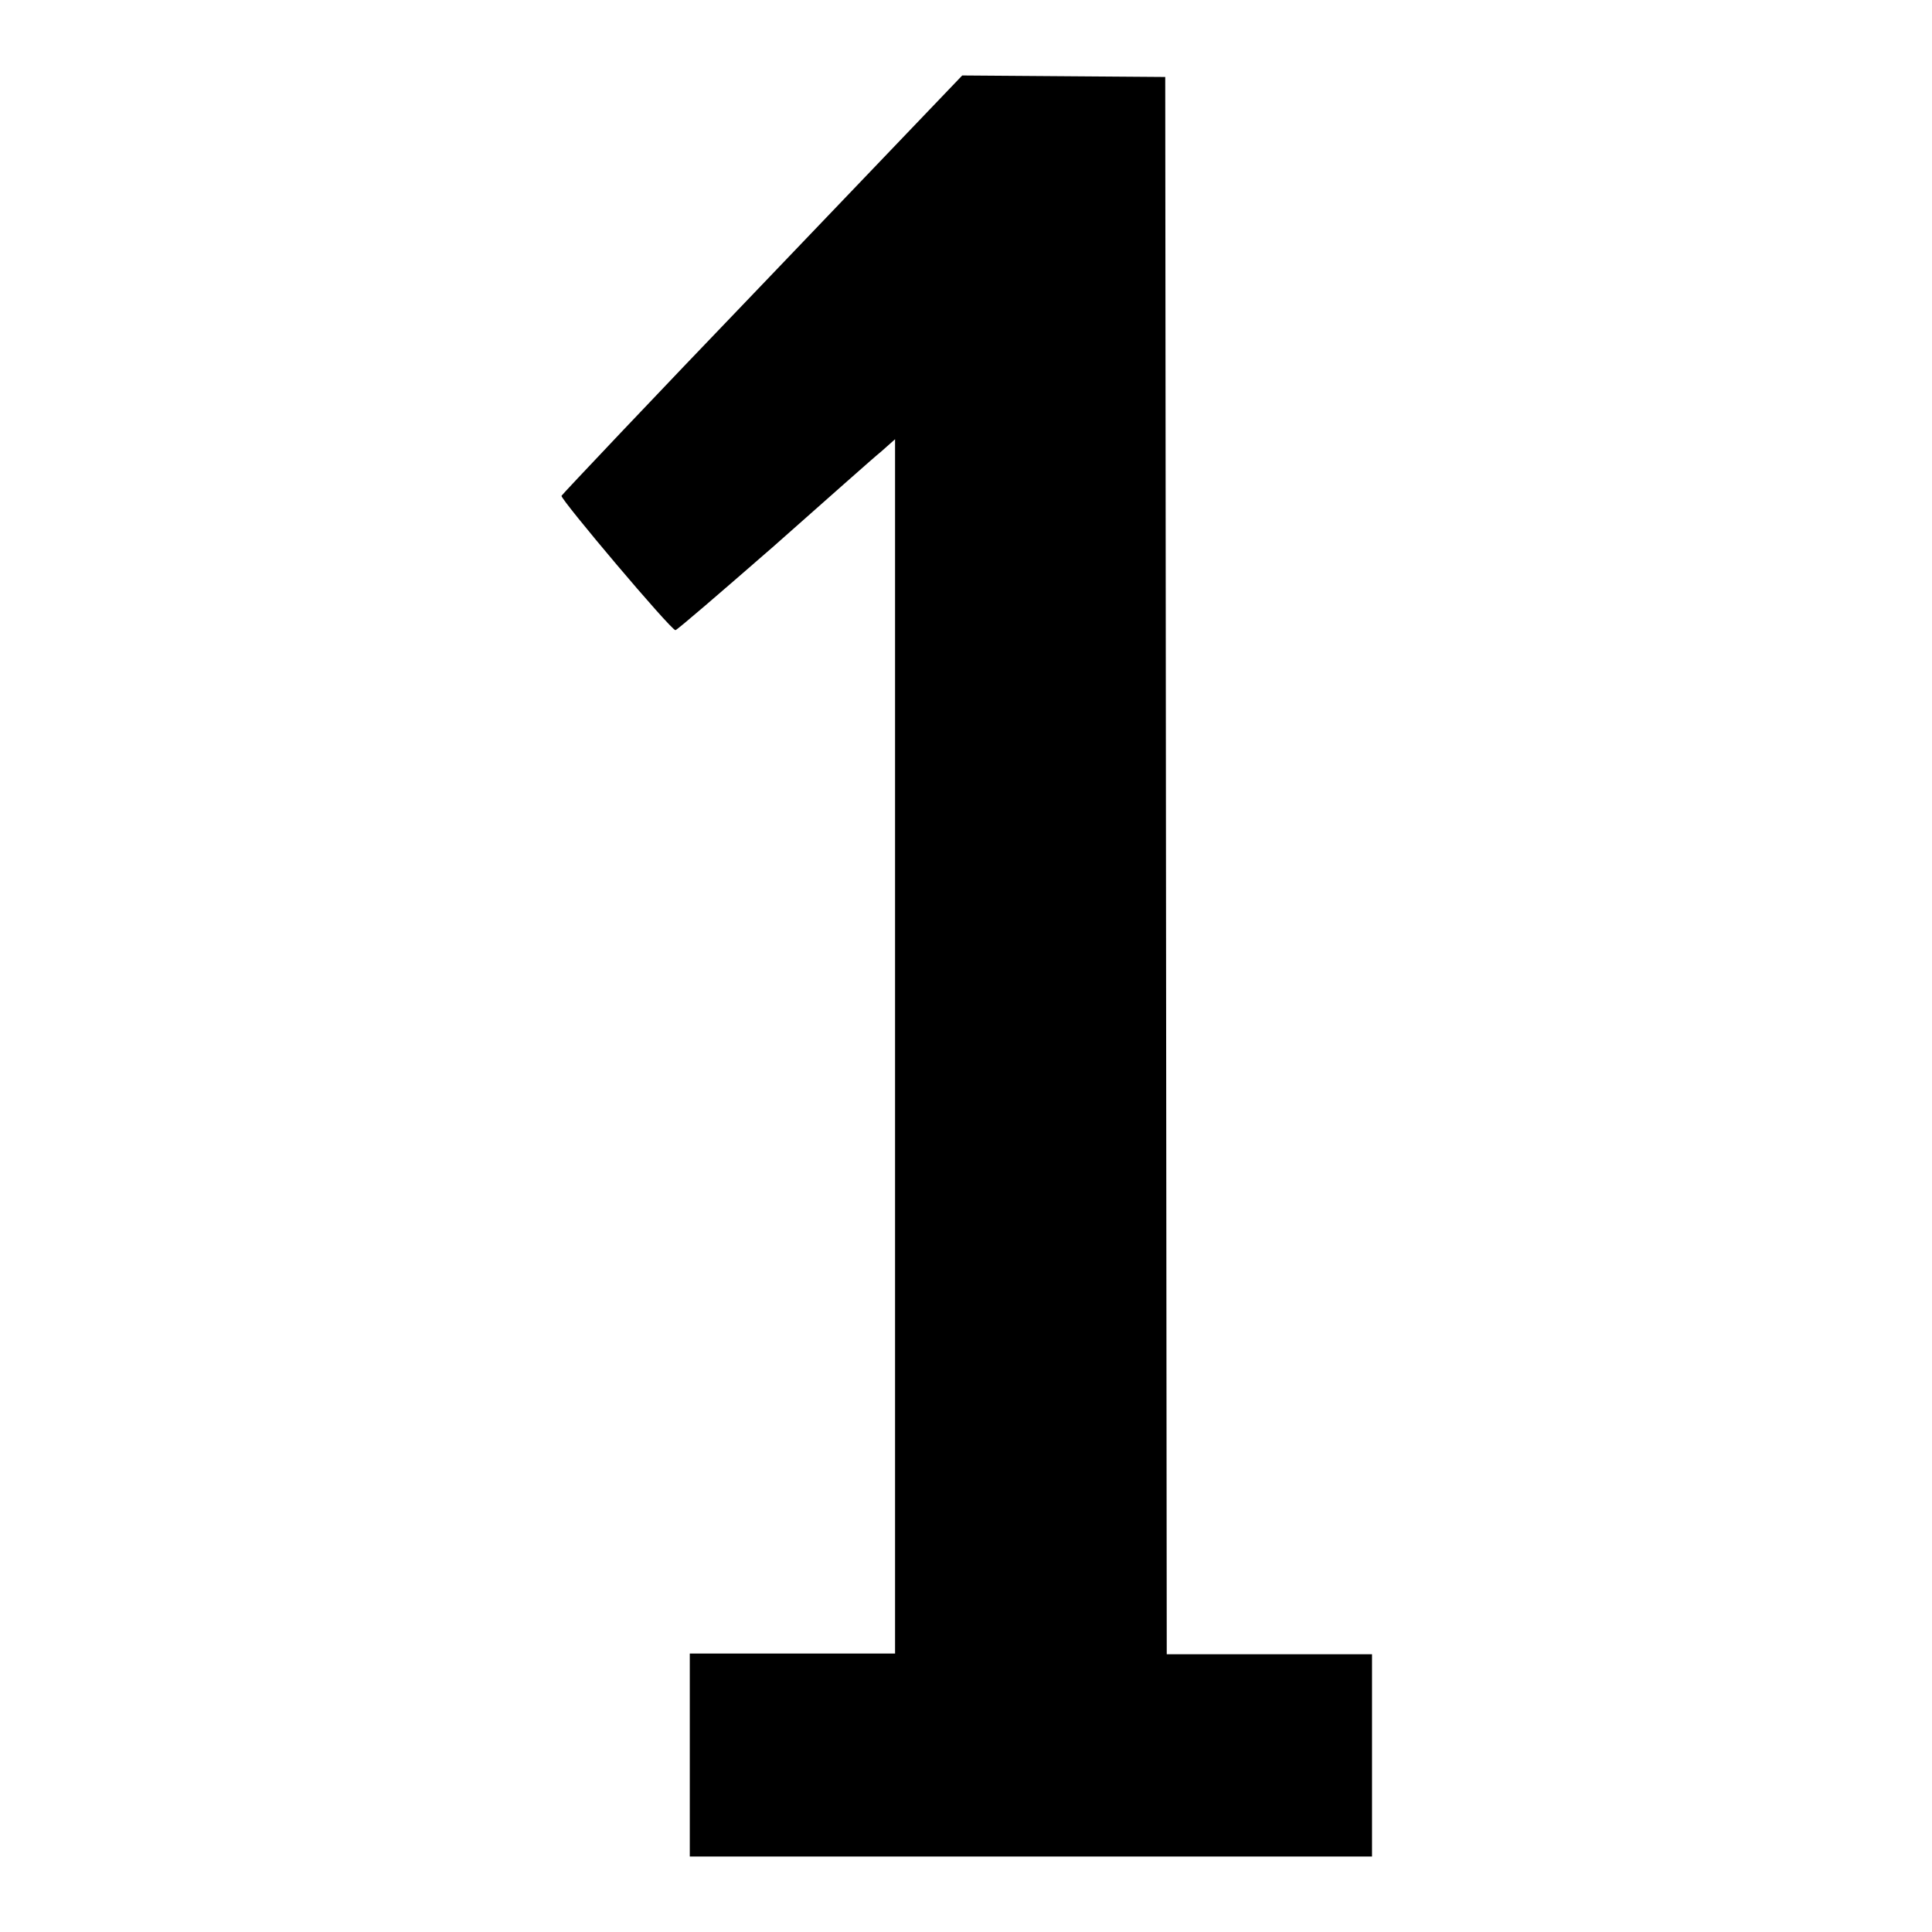 <?xml version="1.0" encoding="utf-8"?>
<!-- Svg Vector Icons : http://www.onlinewebfonts.com/icon -->
<!DOCTYPE svg PUBLIC "-//W3C//DTD SVG 1.1//EN" "http://www.w3.org/Graphics/SVG/1.1/DTD/svg11.dtd">
<svg version="1.1" xmlns="http://www.w3.org/2000/svg" xmlns:xlink="http://www.w3.org/1999/xlink" x="0px" y="0px" viewBox="0 0 256 256" enable-background="new 0 0 256 256" xml:space="preserve">
<g><g><g><path fill="#000000" d="M101,37.7c-14.6,15.2-26.5,27.8-26.6,28c-0.1,0.5,14.5,17.8,15.1,17.8c0.2,0,6-5,13-11.1c6.9-6.1,13.3-11.8,14.3-12.6l1.8-1.6v80.5v80.4h-11.6c-6.4,0-12.5,0-13.6,0l-2,0v13.4V246h45.2h45.2v-13.4v-13.4h-13.6h-13.6l-0.1-104.5l-0.1-104.5l-13.4-0.1L127.5,10L101,37.7z"/></g></g></g>
</svg>